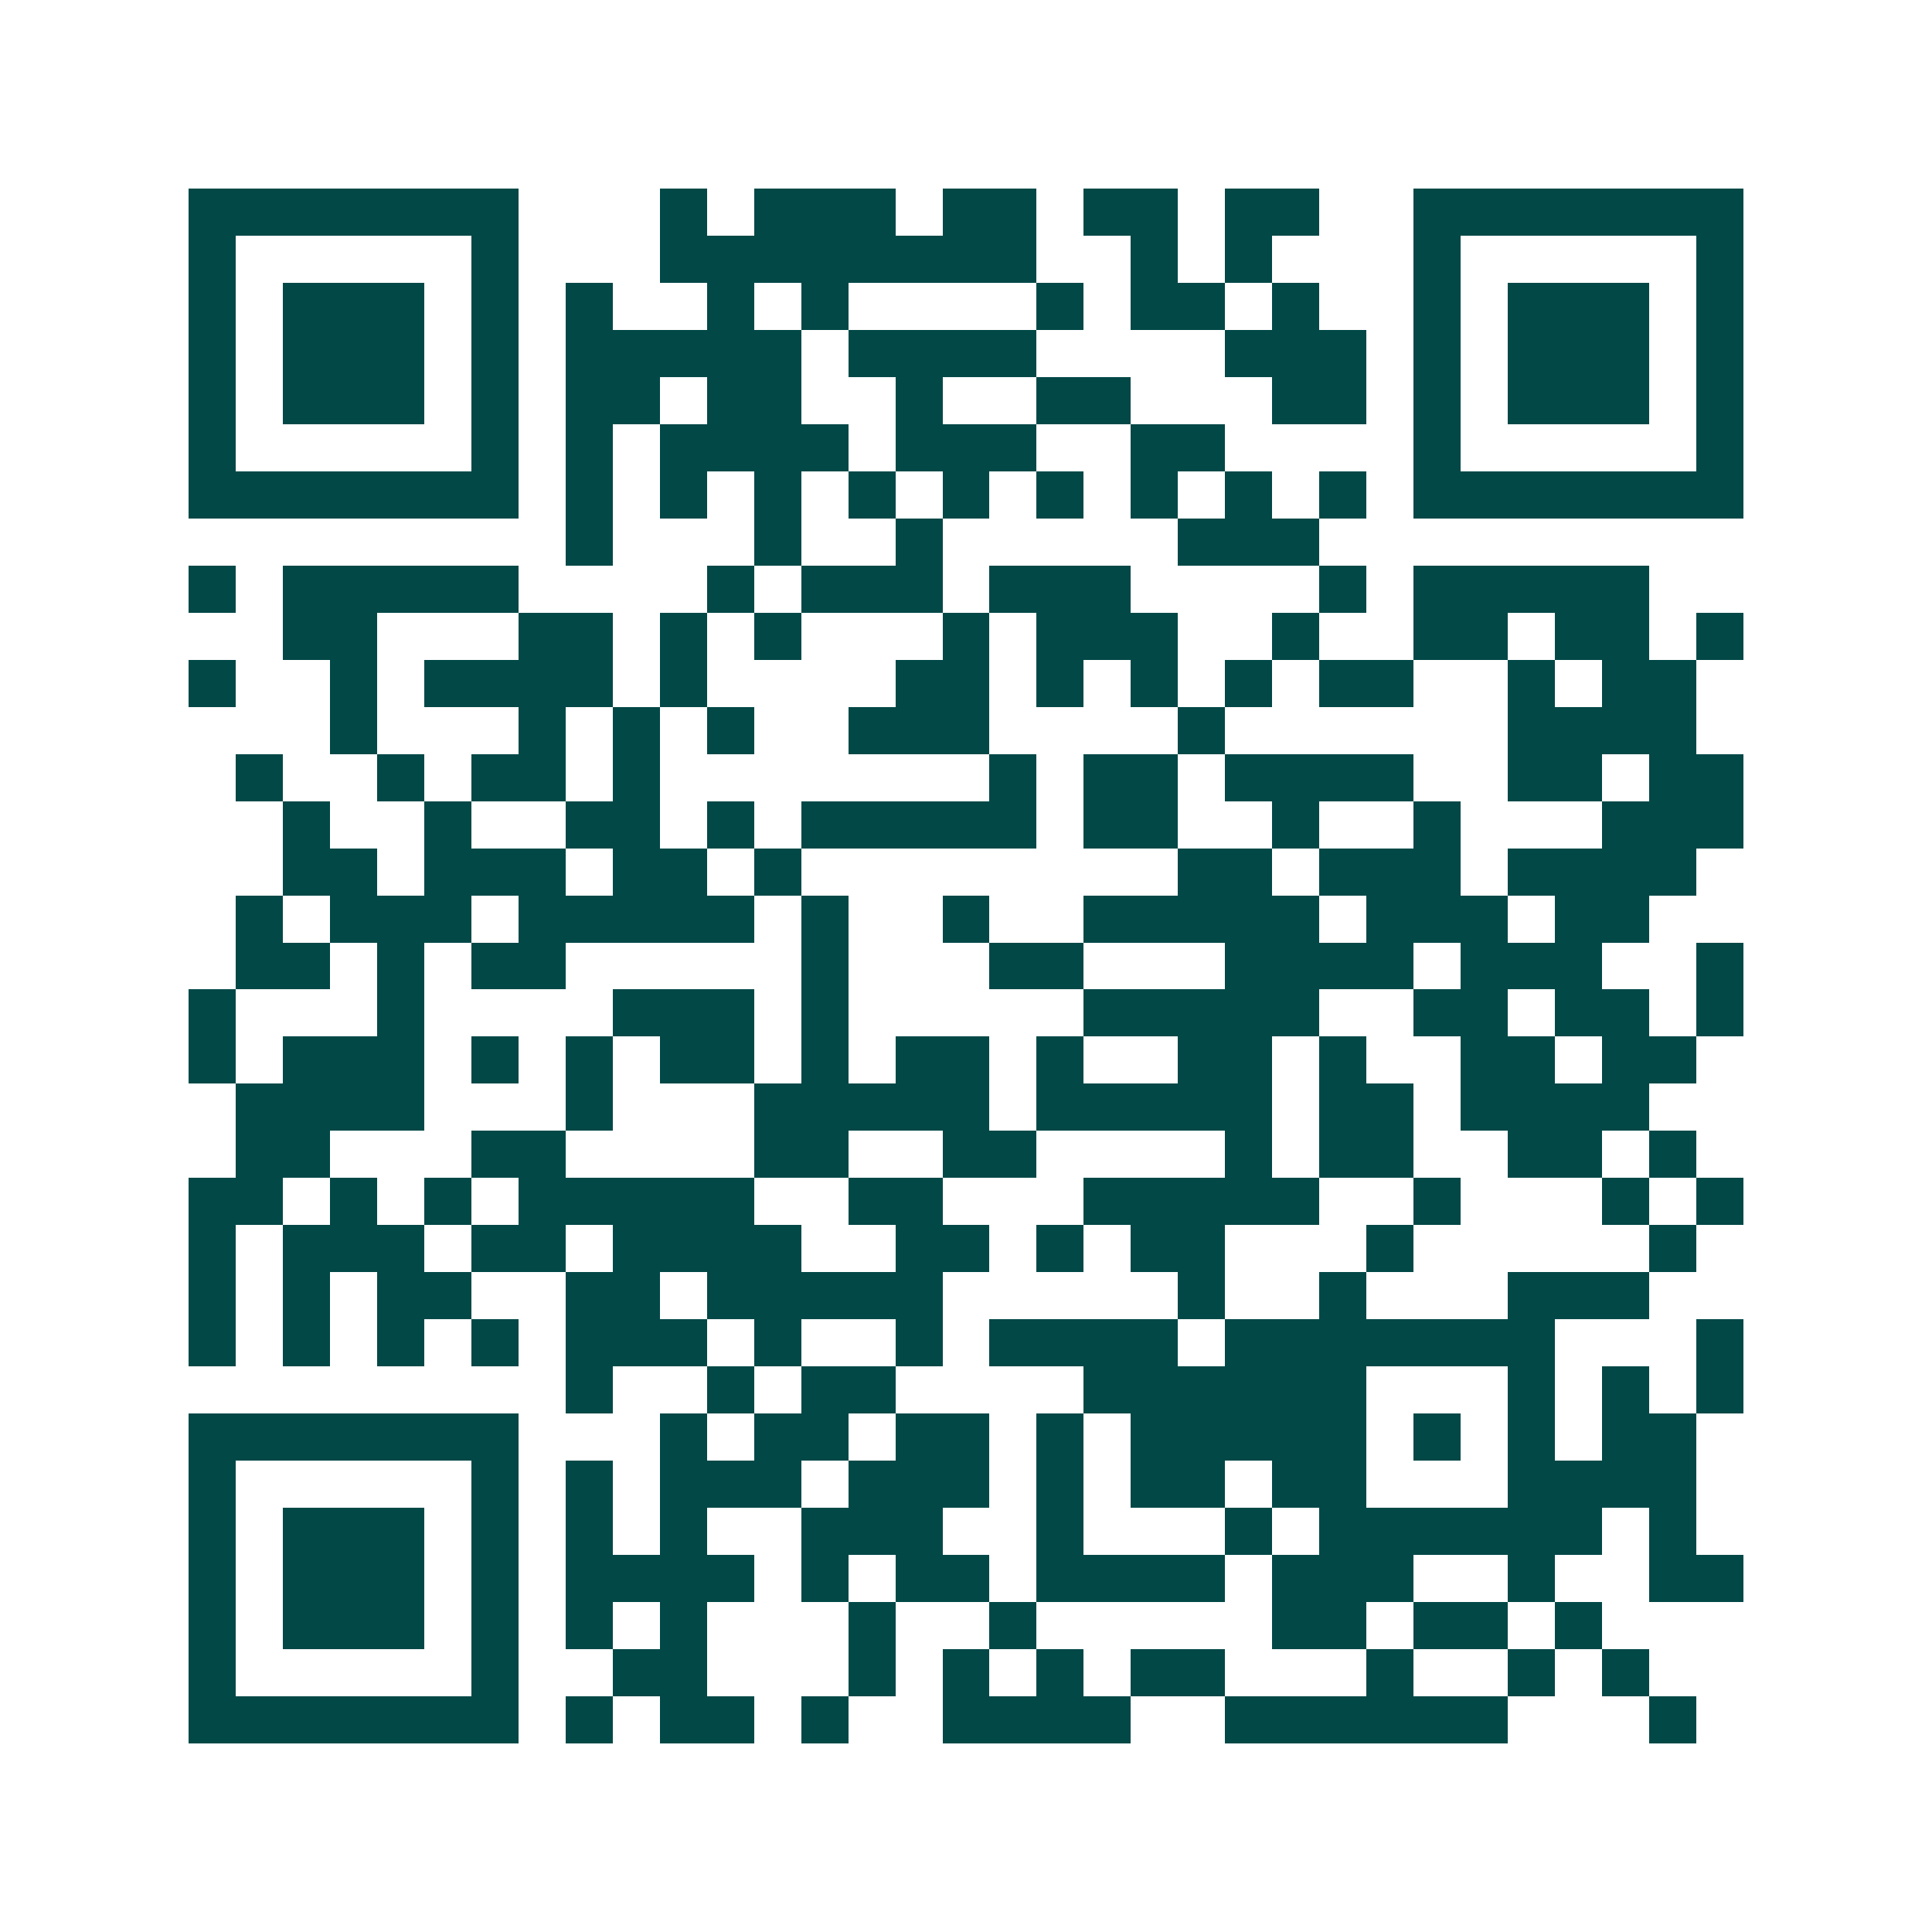 <svg xmlns="http://www.w3.org/2000/svg" width="200" height="200" viewBox="0 0 41 41" shape-rendering="crispEdges"><path fill="#ffffff" d="M0 0h41v41H0z"/><path stroke="#014847" d="M4 4.5h7m3 0h1m1 0h3m1 0h2m1 0h2m1 0h2m2 0h7M4 5.5h1m5 0h1m3 0h8m2 0h1m1 0h1m3 0h1m5 0h1M4 6.5h1m1 0h3m1 0h1m1 0h1m2 0h1m1 0h1m4 0h1m1 0h2m1 0h1m2 0h1m1 0h3m1 0h1M4 7.5h1m1 0h3m1 0h1m1 0h5m1 0h4m4 0h3m1 0h1m1 0h3m1 0h1M4 8.5h1m1 0h3m1 0h1m1 0h2m1 0h2m2 0h1m2 0h2m3 0h2m1 0h1m1 0h3m1 0h1M4 9.5h1m5 0h1m1 0h1m1 0h4m1 0h3m2 0h2m4 0h1m5 0h1M4 10.5h7m1 0h1m1 0h1m1 0h1m1 0h1m1 0h1m1 0h1m1 0h1m1 0h1m1 0h1m1 0h7M12 11.5h1m3 0h1m2 0h1m5 0h3M4 12.5h1m1 0h5m4 0h1m1 0h3m1 0h3m4 0h1m1 0h5M6 13.5h2m3 0h2m1 0h1m1 0h1m3 0h1m1 0h3m2 0h1m2 0h2m1 0h2m1 0h1M4 14.5h1m2 0h1m1 0h4m1 0h1m4 0h2m1 0h1m1 0h1m1 0h1m1 0h2m2 0h1m1 0h2M7 15.5h1m3 0h1m1 0h1m1 0h1m2 0h3m4 0h1m6 0h4M5 16.5h1m2 0h1m1 0h2m1 0h1m7 0h1m1 0h2m1 0h4m2 0h2m1 0h2M6 17.5h1m2 0h1m2 0h2m1 0h1m1 0h5m1 0h2m2 0h1m2 0h1m3 0h3M6 18.5h2m1 0h3m1 0h2m1 0h1m8 0h2m1 0h3m1 0h4M5 19.5h1m1 0h3m1 0h5m1 0h1m2 0h1m2 0h5m1 0h3m1 0h2M5 20.5h2m1 0h1m1 0h2m5 0h1m3 0h2m3 0h4m1 0h3m2 0h1M4 21.5h1m3 0h1m4 0h3m1 0h1m5 0h5m2 0h2m1 0h2m1 0h1M4 22.5h1m1 0h3m1 0h1m1 0h1m1 0h2m1 0h1m1 0h2m1 0h1m2 0h2m1 0h1m2 0h2m1 0h2M5 23.5h4m3 0h1m3 0h5m1 0h5m1 0h2m1 0h4M5 24.5h2m3 0h2m4 0h2m2 0h2m4 0h1m1 0h2m2 0h2m1 0h1M4 25.5h2m1 0h1m1 0h1m1 0h5m2 0h2m3 0h5m2 0h1m3 0h1m1 0h1M4 26.5h1m1 0h3m1 0h2m1 0h4m2 0h2m1 0h1m1 0h2m3 0h1m5 0h1M4 27.5h1m1 0h1m1 0h2m2 0h2m1 0h5m5 0h1m2 0h1m3 0h3M4 28.5h1m1 0h1m1 0h1m1 0h1m1 0h3m1 0h1m2 0h1m1 0h4m1 0h7m3 0h1M12 29.5h1m2 0h1m1 0h2m4 0h6m3 0h1m1 0h1m1 0h1M4 30.5h7m3 0h1m1 0h2m1 0h2m1 0h1m1 0h5m1 0h1m1 0h1m1 0h2M4 31.5h1m5 0h1m1 0h1m1 0h3m1 0h3m1 0h1m1 0h2m1 0h2m3 0h4M4 32.5h1m1 0h3m1 0h1m1 0h1m1 0h1m2 0h3m2 0h1m3 0h1m1 0h6m1 0h1M4 33.5h1m1 0h3m1 0h1m1 0h4m1 0h1m1 0h2m1 0h4m1 0h3m2 0h1m2 0h2M4 34.5h1m1 0h3m1 0h1m1 0h1m1 0h1m3 0h1m2 0h1m5 0h2m1 0h2m1 0h1M4 35.5h1m5 0h1m2 0h2m3 0h1m1 0h1m1 0h1m1 0h2m3 0h1m2 0h1m1 0h1M4 36.5h7m1 0h1m1 0h2m1 0h1m2 0h4m2 0h6m3 0h1"/></svg>
